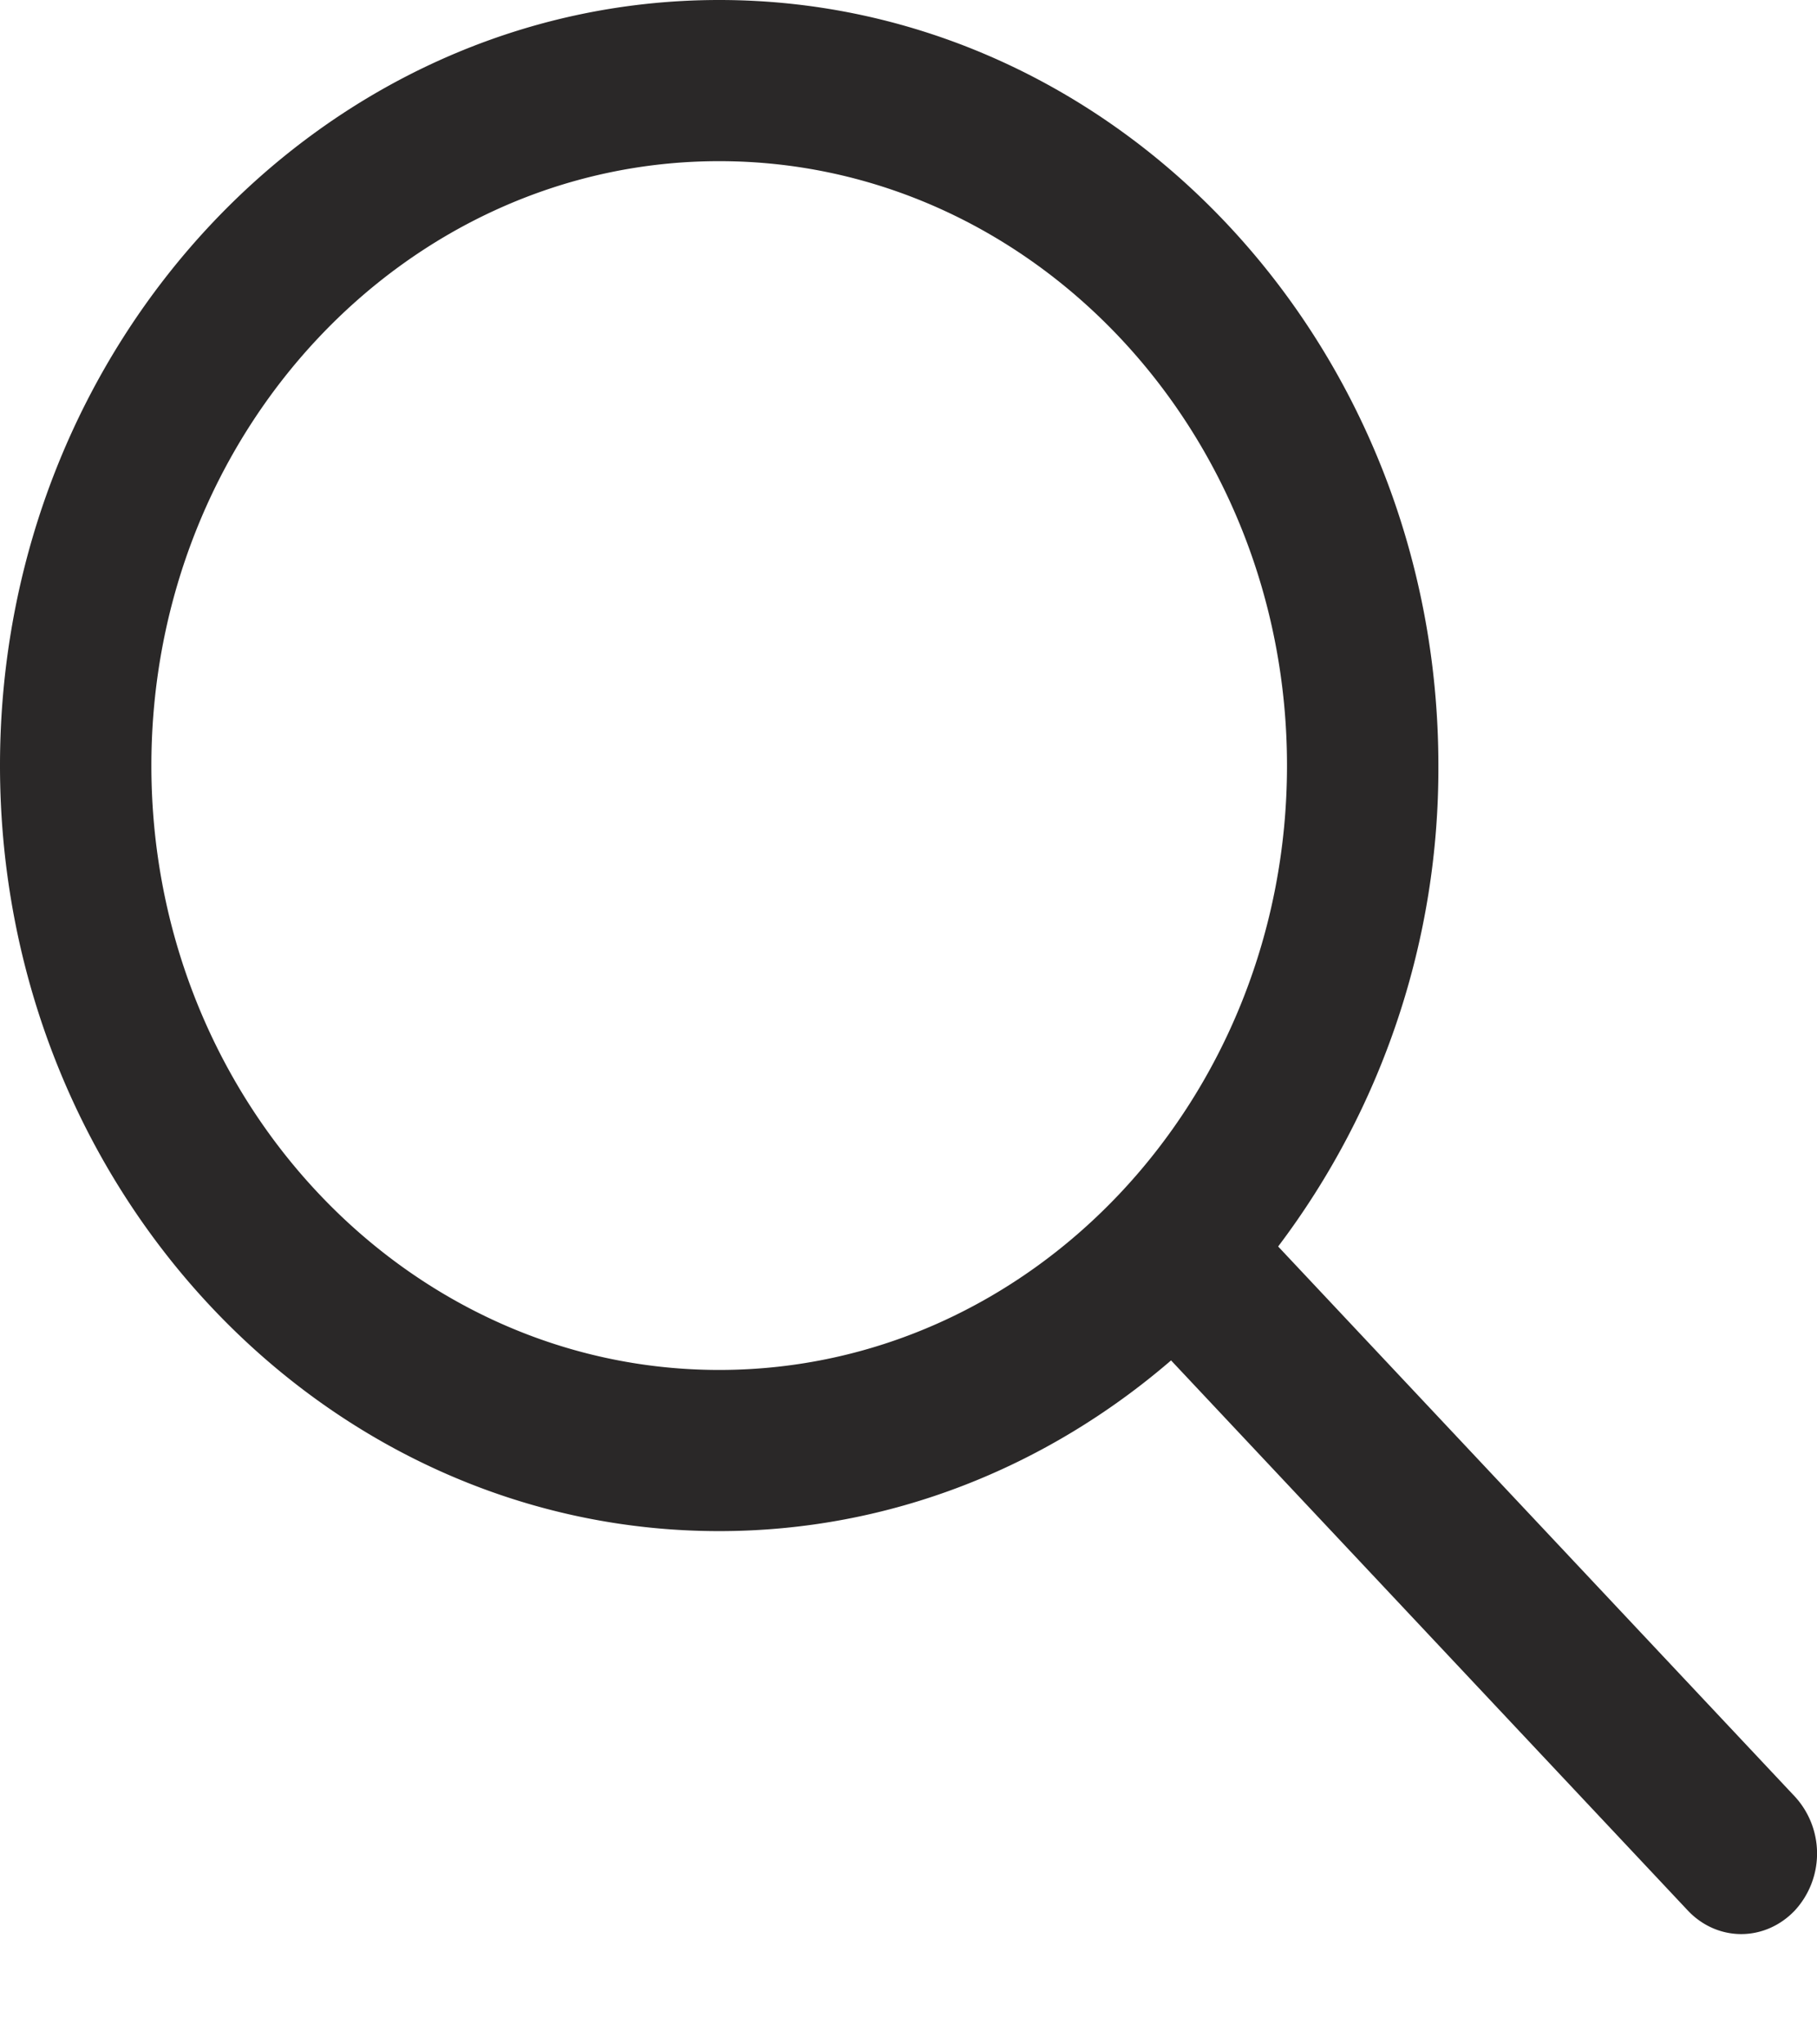 <svg xmlns="http://www.w3.org/2000/svg" width="16" height="18" fill="none"><path fill="#2A2828" d="m15.805 15.818-4.55-4.843a6.979 6.979 0 0 0 1.411-4.234C12.666 3.024 9.826 0 6.333 0 2.841 0 0 3.024 0 6.74c0 3.717 2.841 6.741 6.333 6.741 1.507 0 2.89-.565 3.979-1.503l4.55 4.843c.13.138.3.208.471.208.17 0 .341-.07.472-.208a.741.741 0 0 0 0-1.003Zm-9.472-3.756c-2.757 0-5-2.387-5-5.321 0-2.935 2.243-5.322 5-5.322 2.758 0 5 2.387 5 5.322 0 2.934-2.242 5.321-5 5.321Z"/></svg>